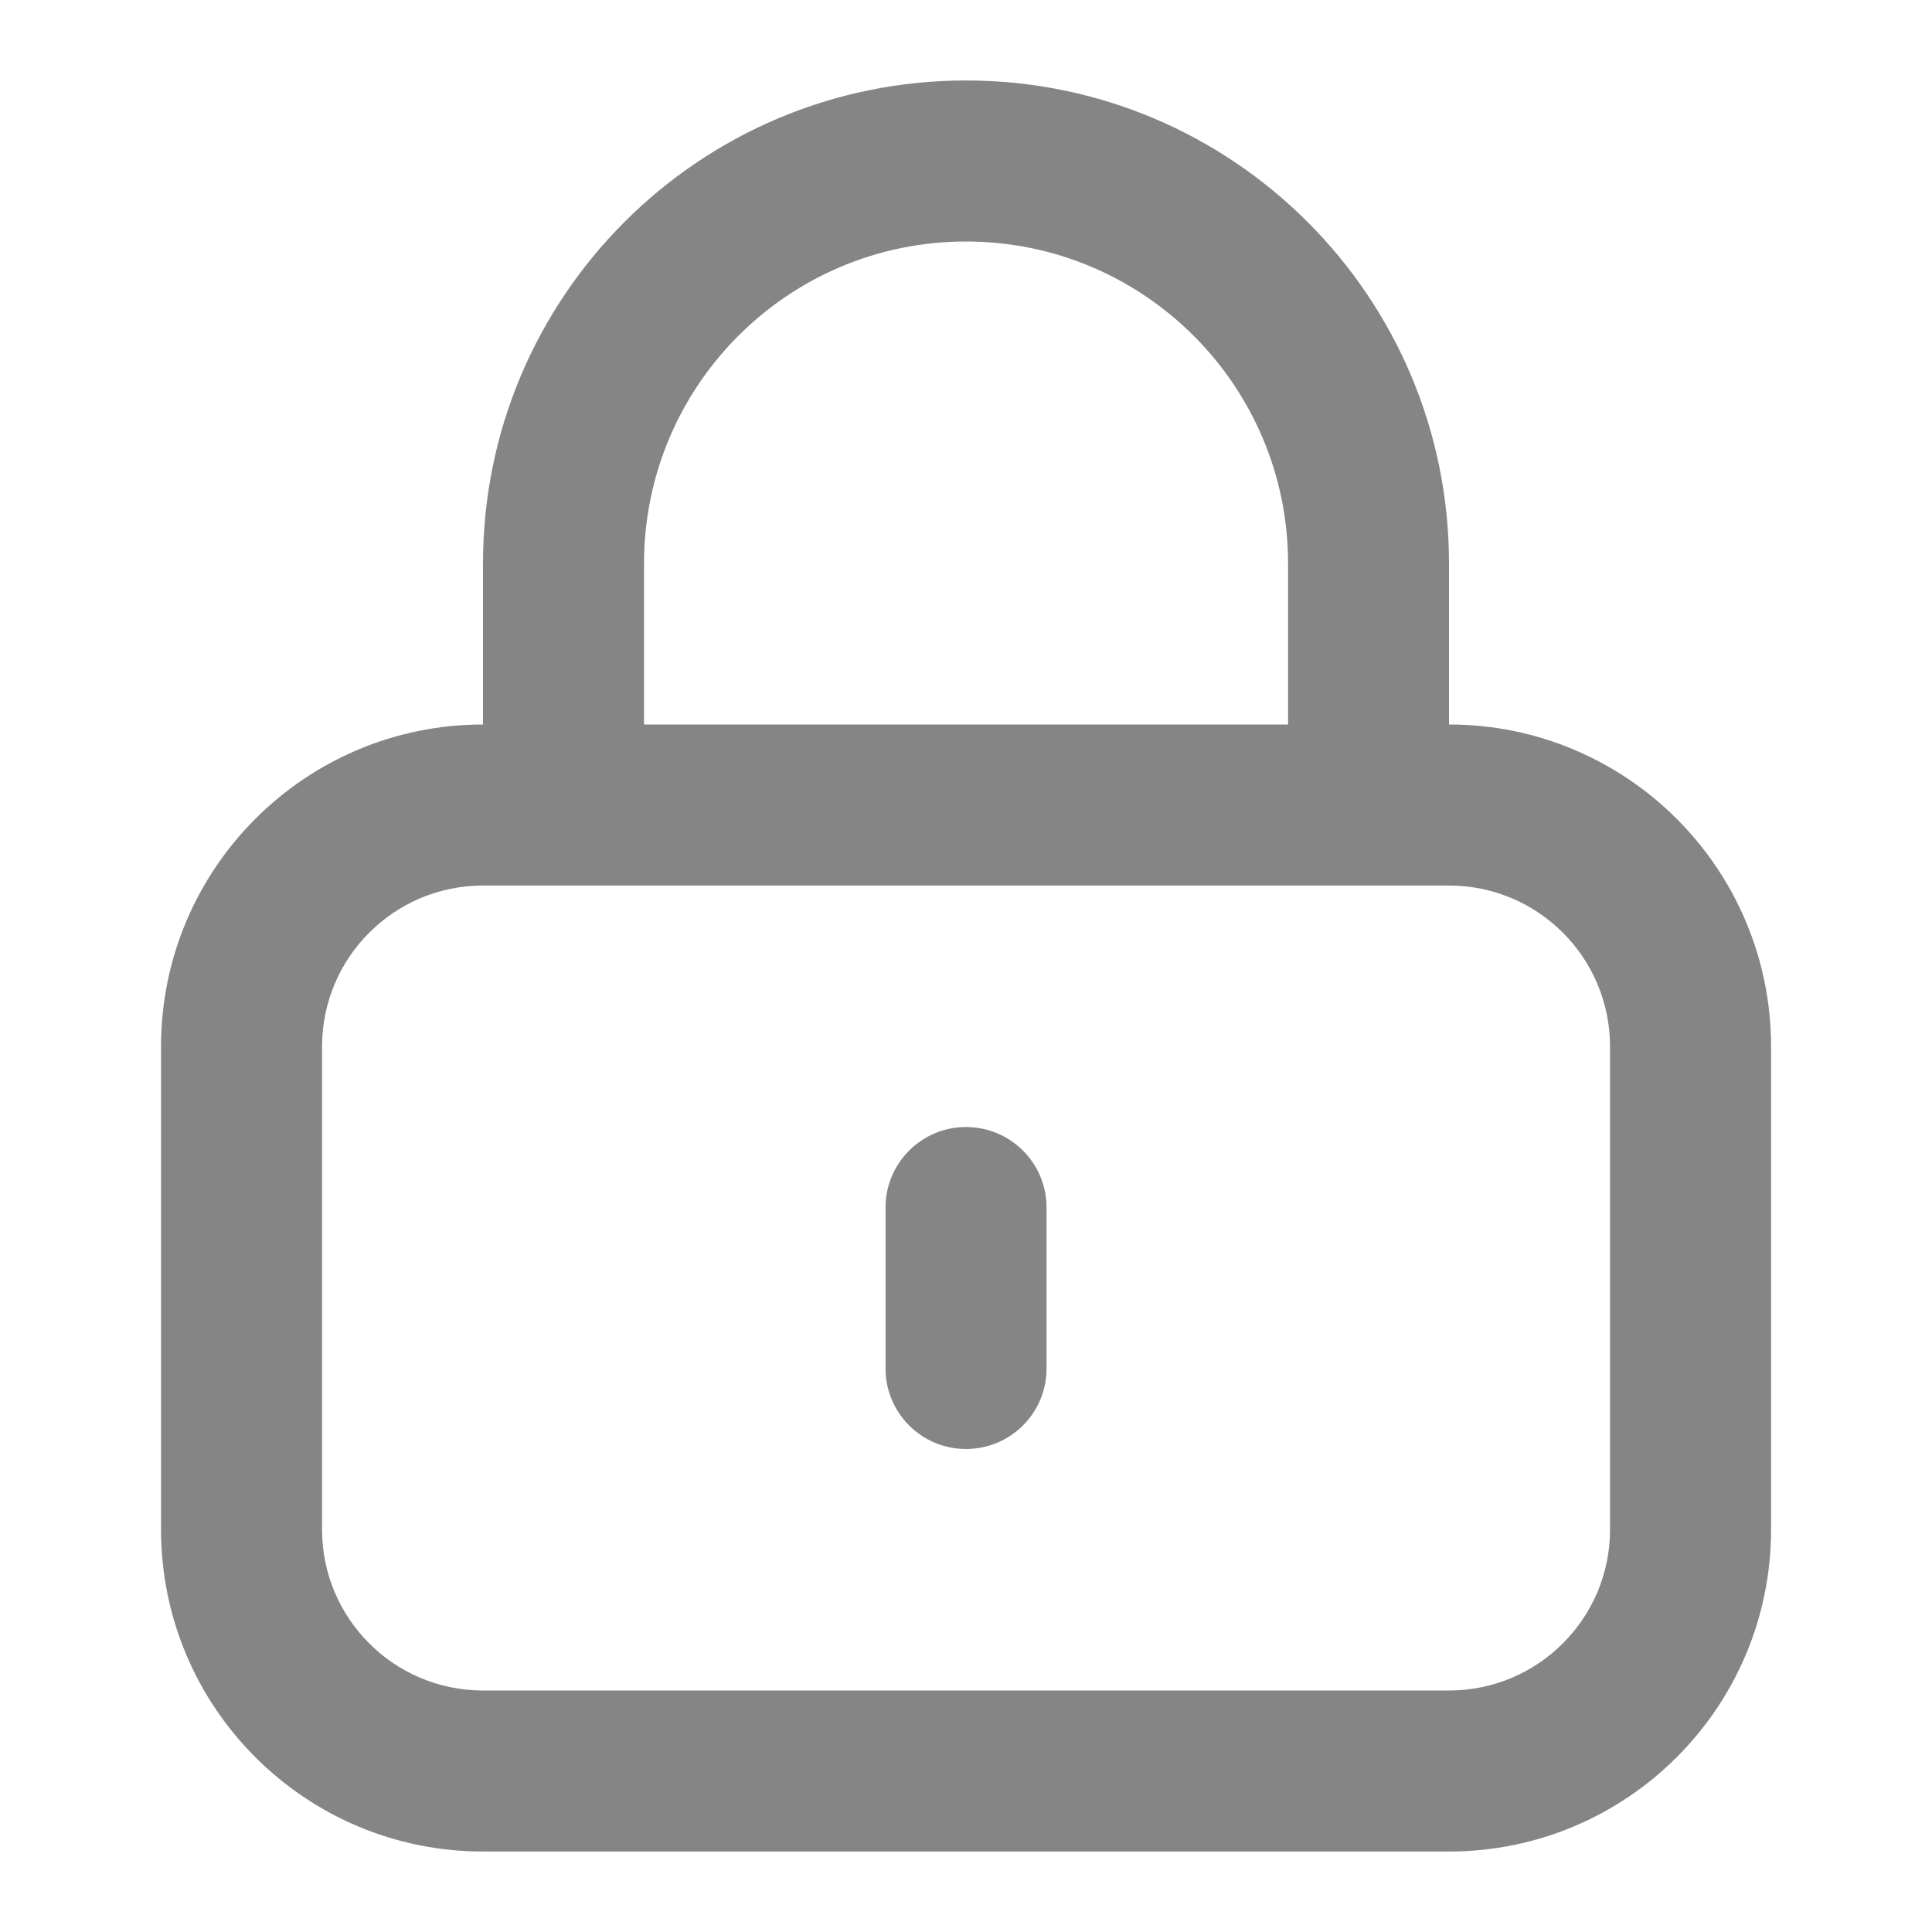 <svg width="20" height="20" viewBox="0 0 20 20" fill="none" xmlns="http://www.w3.org/2000/svg">
<path d="M10.834 12.5C10.834 12.04 10.461 11.667 10 11.667C9.54 11.667 9.167 12.04 9.167 12.5V14.167C9.167 14.627 9.54 15 10 15C10.461 15 10.834 14.627 10.834 14.167V12.5Z" fill="#858585"/>
<path fill-rule="evenodd" clip-rule="evenodd" d="M15 5.833C15 3.072 12.762 0.833 10 0.833C7.239 0.833 5 3.072 5 5.833V7.5C3.159 7.5 1.667 8.993 1.667 10.834V15.834C1.667 17.674 3.159 19.167 5 19.167H15C16.841 19.167 18.334 17.674 18.334 15.834V10.834C18.334 8.993 16.841 7.5 15 7.5V5.833ZM6.667 5.833C6.667 3.993 8.159 2.5 10 2.5C11.841 2.5 13.334 3.993 13.334 5.833V7.5H6.667V5.833ZM3.334 10.834C3.334 9.913 4.08 9.167 5 9.167H15C15.921 9.167 16.667 9.913 16.667 10.834V15.834C16.667 16.754 15.921 17.5 15 17.5H5C4.08 17.5 3.334 16.754 3.334 15.834V10.834Z" fill="#858585"/>
</svg>
